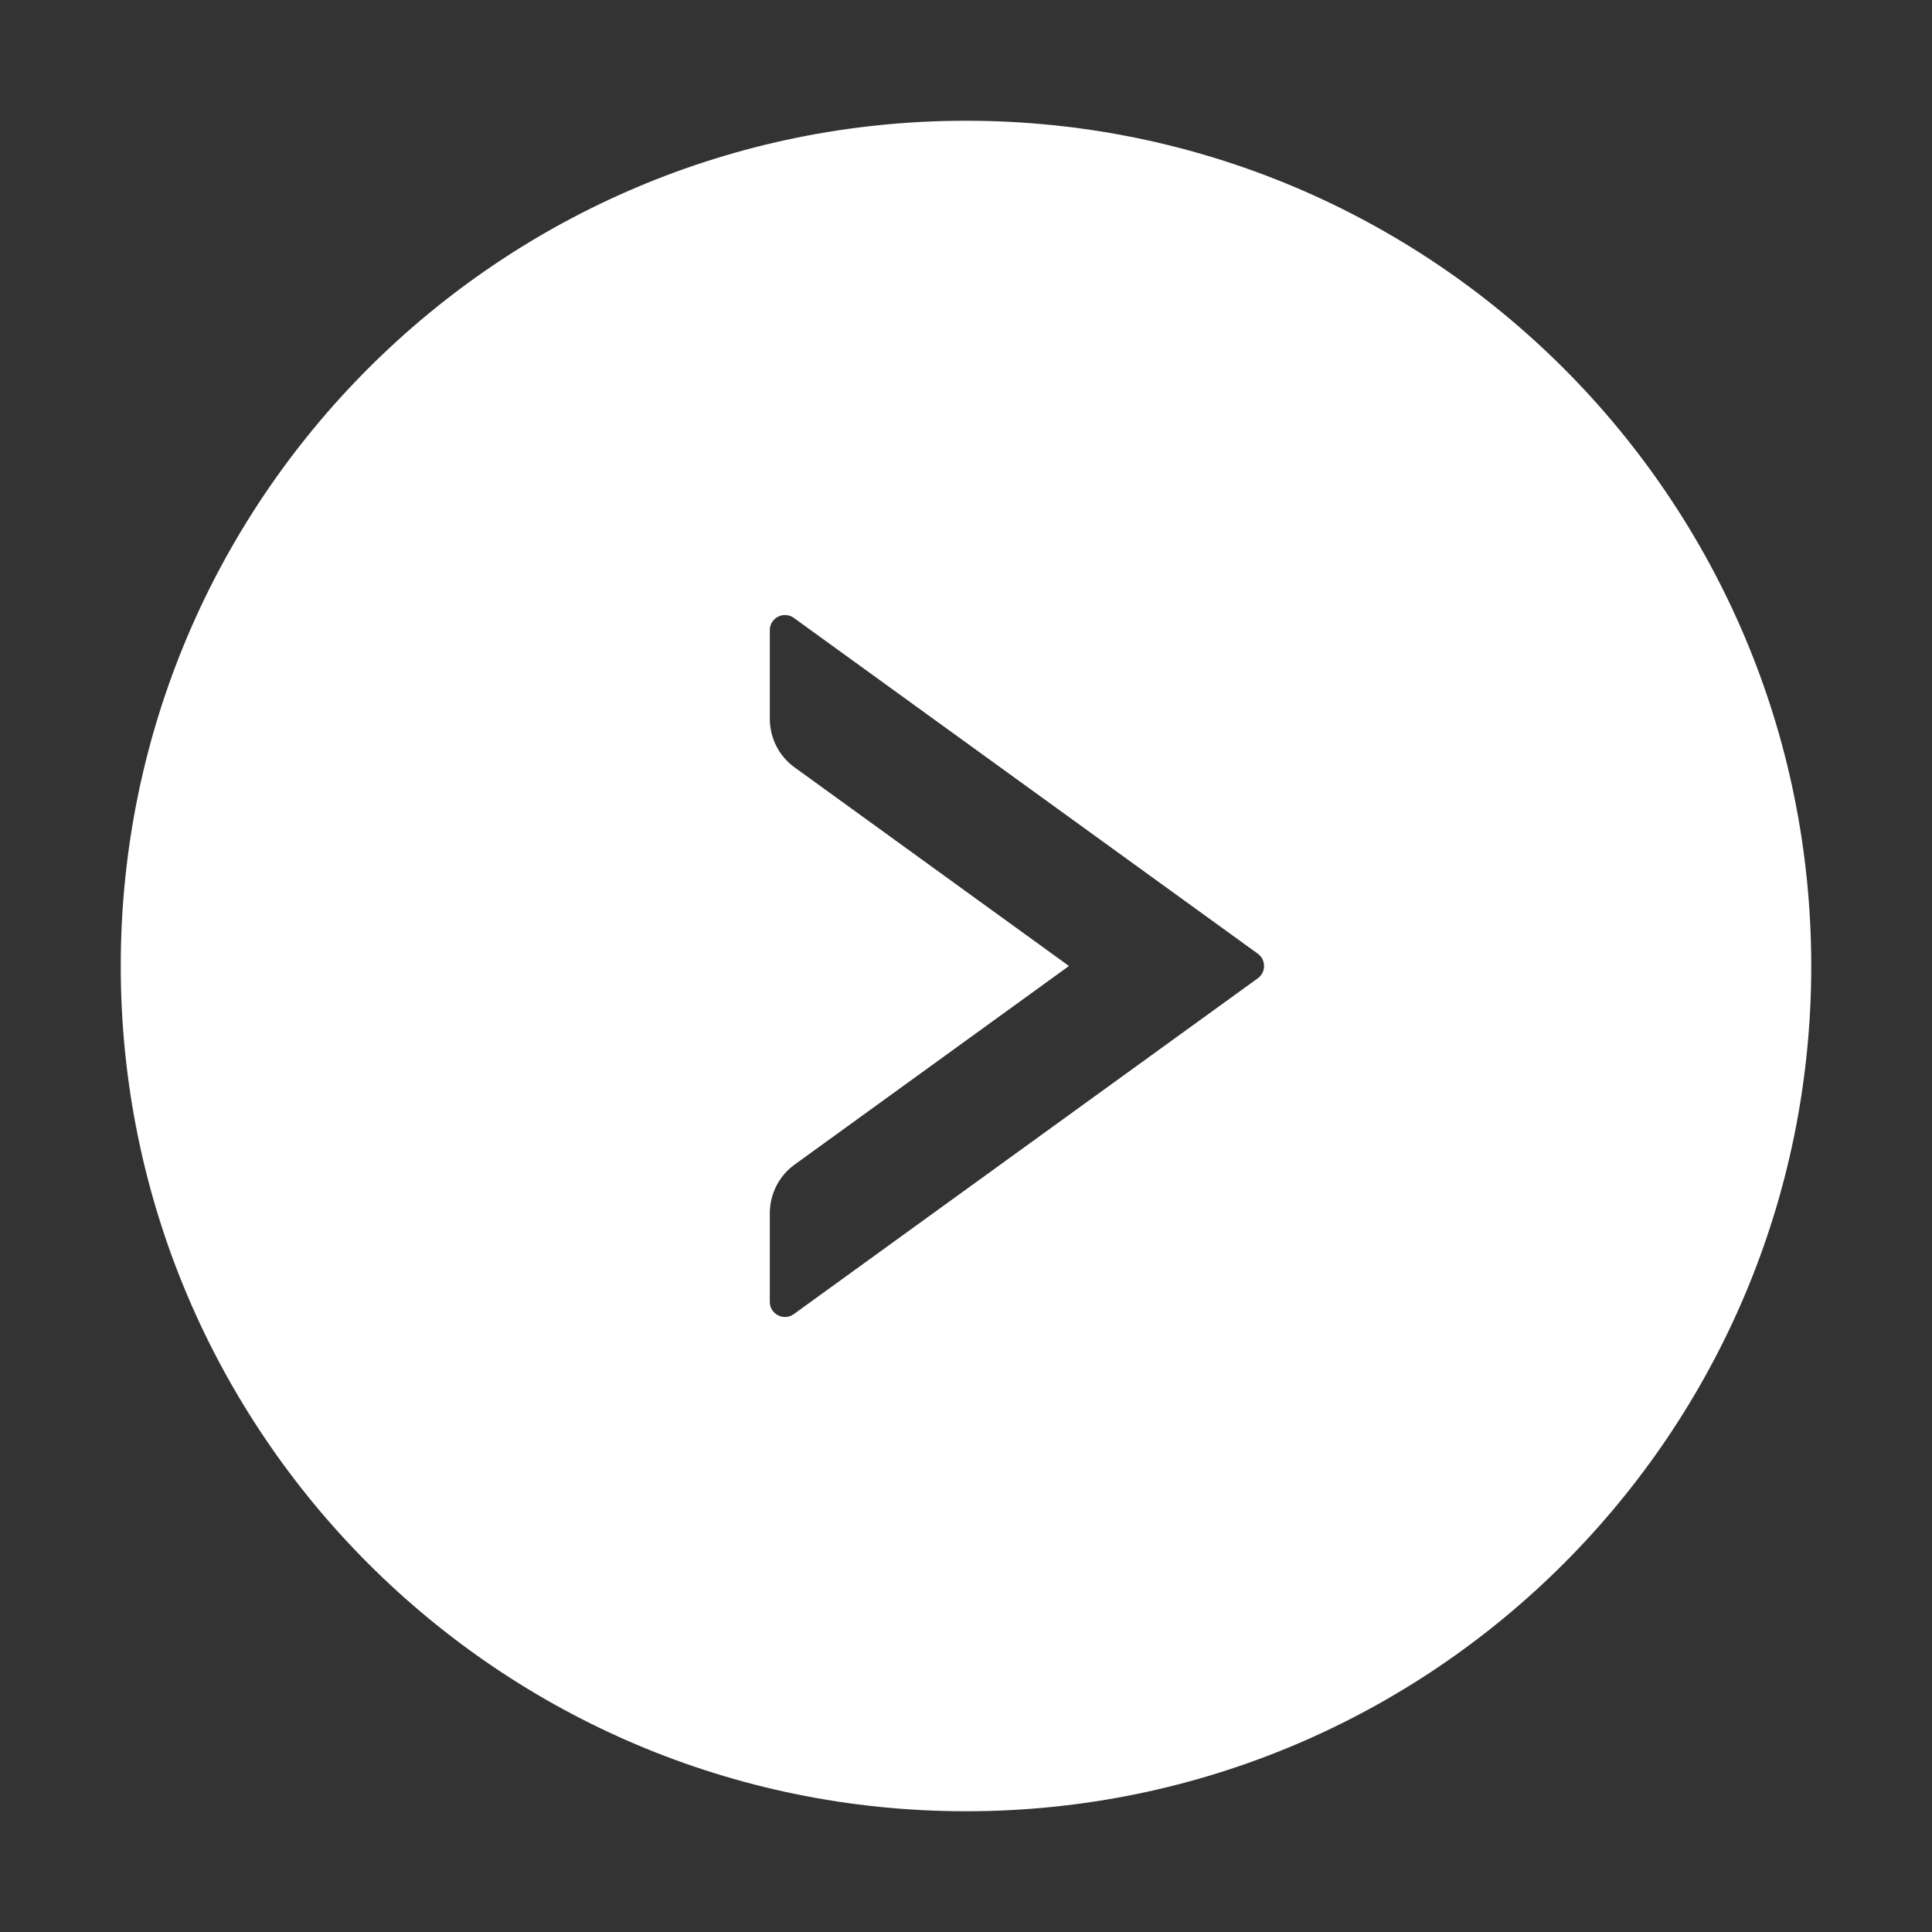 <svg width="20" height="20" viewBox="0 0 20 20" fill="none" xmlns="http://www.w3.org/2000/svg">
<rect x="0" y="0" width="20" height="20" fill="#333333" stroke="none"/>
<path d="M10 1.25C5.168 1.25 1.25 5.168 1.25 10C1.25 14.832 5.168 18.75 10 18.75C14.832 18.75 18.75 14.832 18.75 10C18.75 5.168 14.832 1.25 10 1.25ZM13.021 10.127L8.217 13.604C8.113 13.678 7.969 13.604 7.969 13.477V12.56C7.969 12.361 8.064 12.172 8.227 12.055L11.066 10L8.227 7.945C8.064 7.828 7.969 7.641 7.969 7.439V6.523C7.969 6.396 8.113 6.322 8.217 6.396L13.021 9.873C13.107 9.936 13.107 10.065 13.021 10.127Z" fill="white"/>
</svg>
